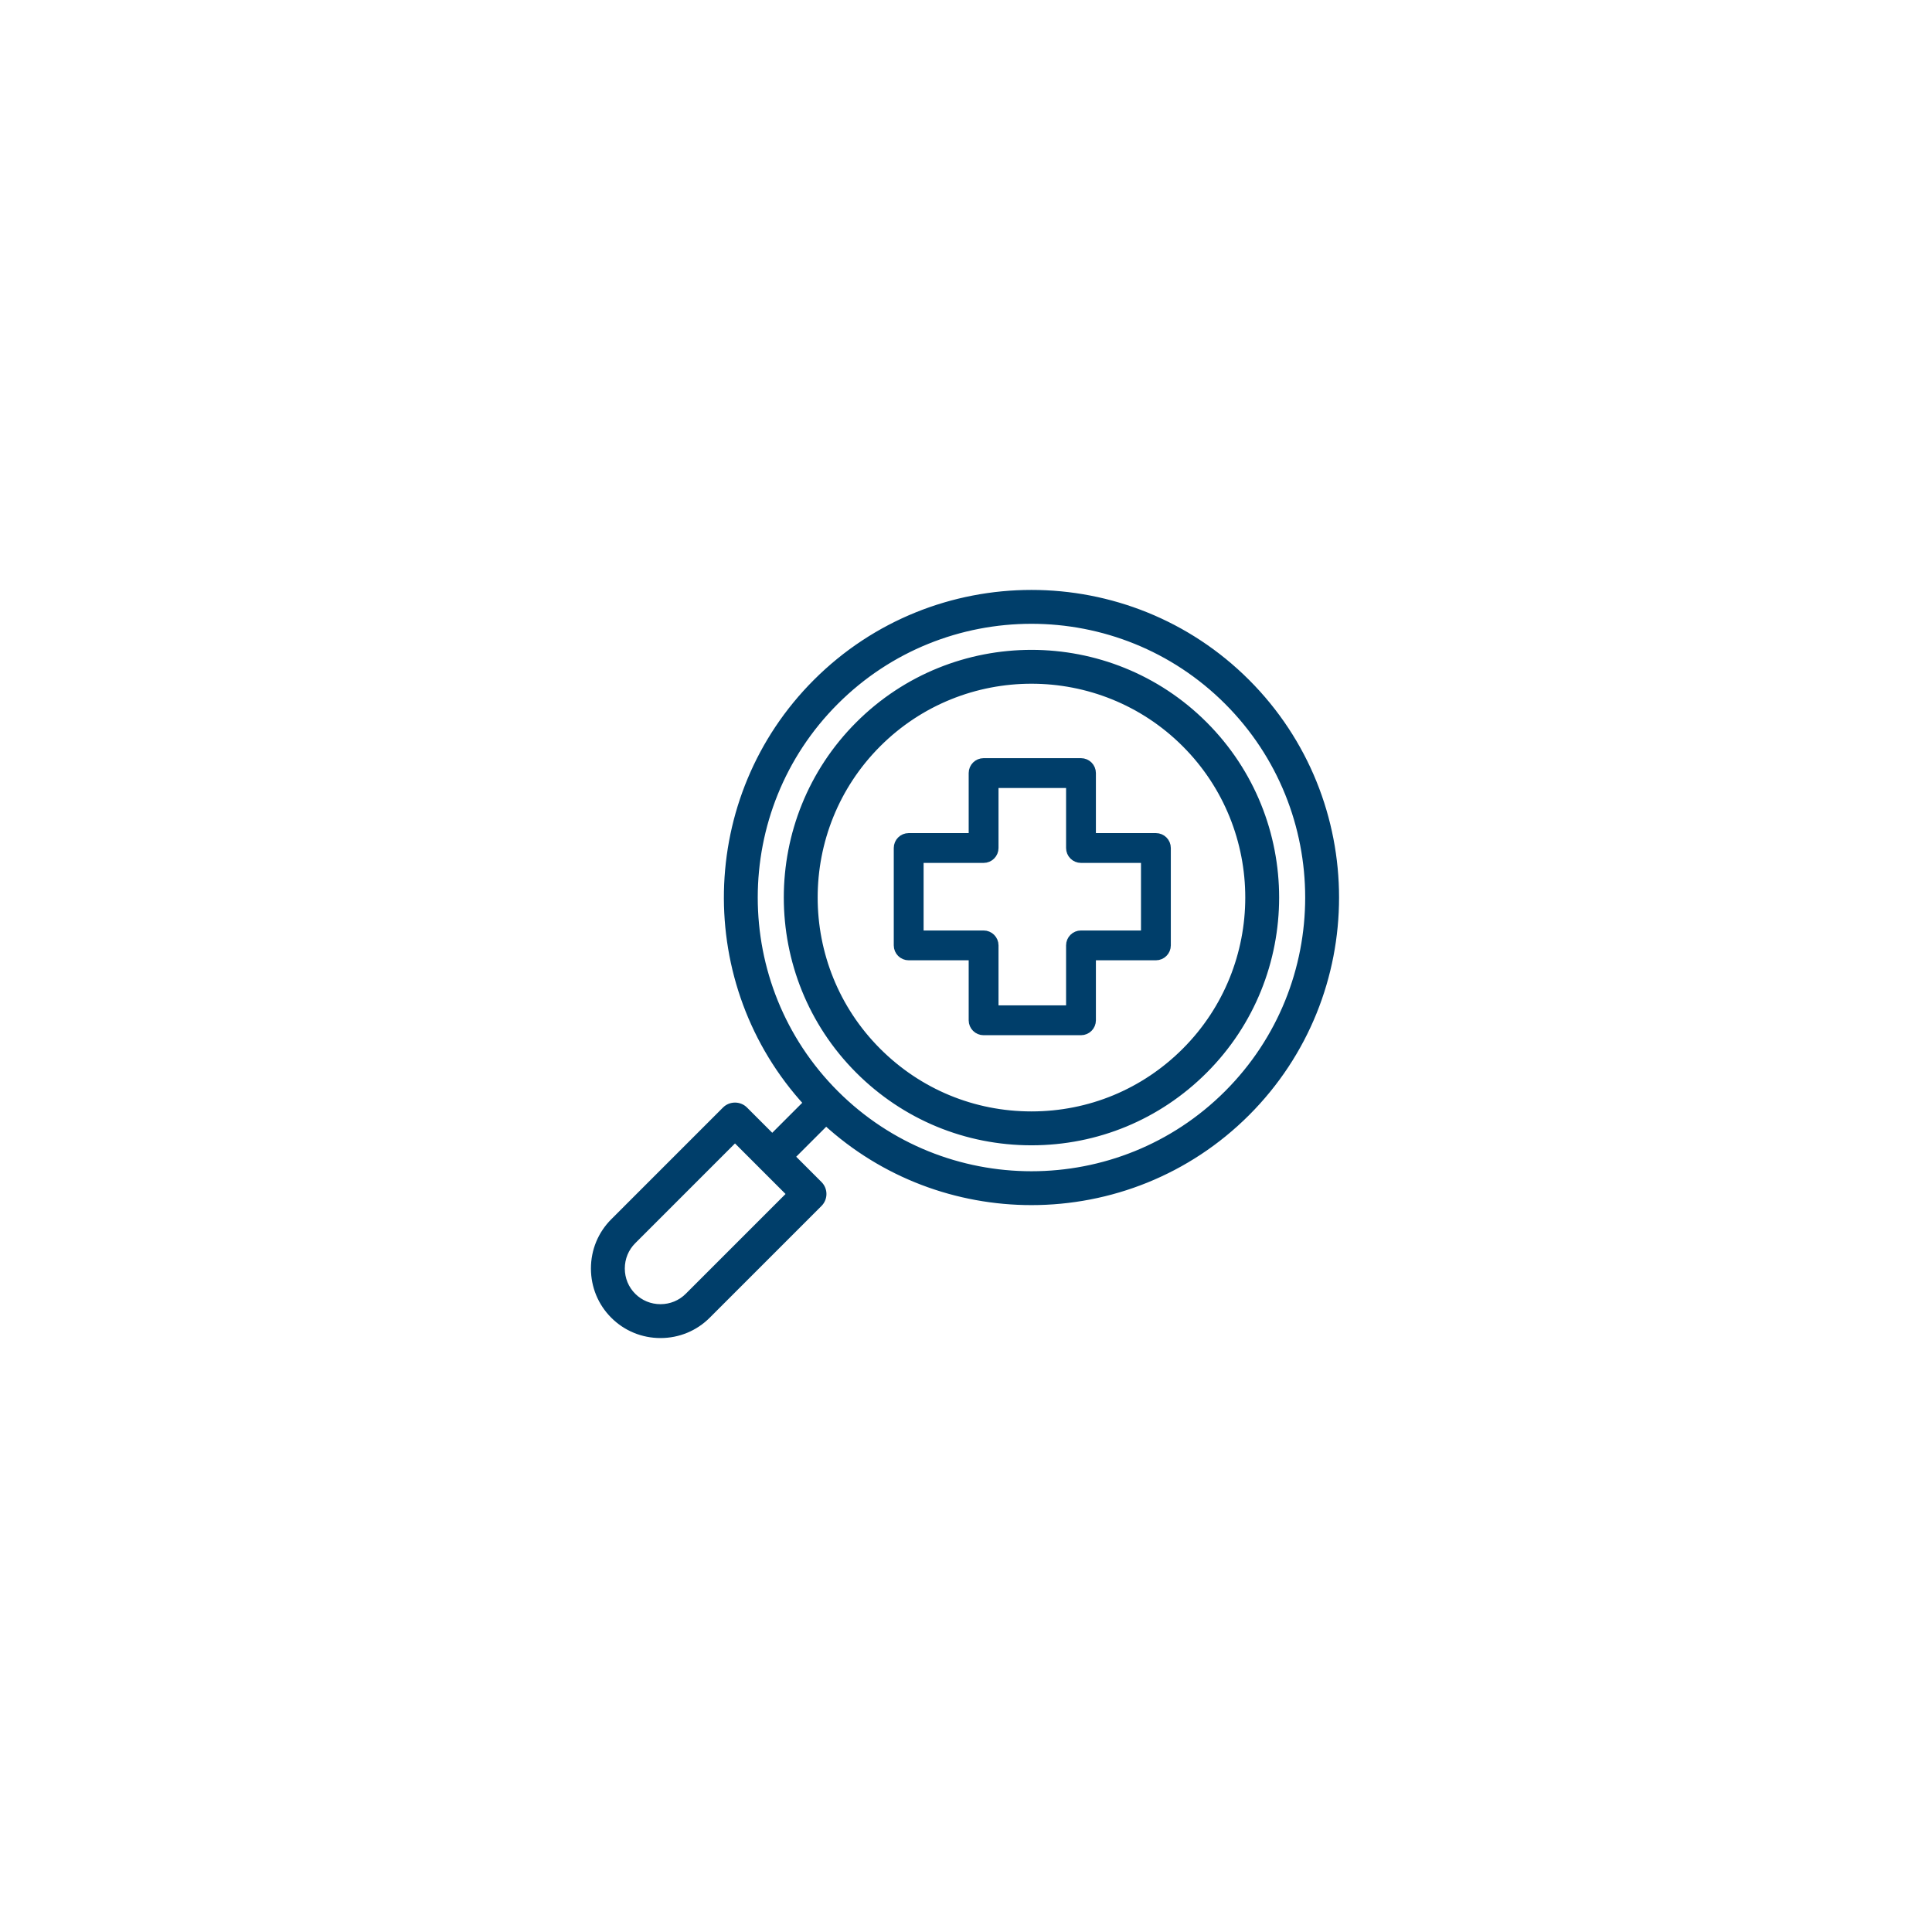 <svg width="223" height="223" viewBox="0 0 223 223" fill="none" xmlns="http://www.w3.org/2000/svg">
<g filter="url(#filter0_d_1006_11822)">
<rect x="35" y="31" width="145" height="145" rx="72.5" fill="white"/>
<path d="M90.376 71.031C77.06 84.348 76.715 105.797 89.338 119.537L85.253 123.623L82.015 120.385C81.44 119.805 80.465 119.805 79.89 120.385L66.99 133.285C65.563 134.713 64.777 136.617 64.777 138.647C64.777 140.678 65.563 142.582 66.991 144.009C68.418 145.437 70.323 146.223 72.353 146.223C74.383 146.223 76.288 145.437 77.715 144.009L90.615 131.11C91.202 130.523 91.202 129.572 90.615 128.985L87.377 125.747L91.463 121.662C98.149 127.805 106.66 130.878 115.172 130.878C124.153 130.878 133.133 127.46 139.969 120.624C153.641 106.951 153.641 84.704 139.969 71.031C126.296 57.359 104.049 57.358 90.376 71.031ZM75.59 141.885C74.73 142.745 73.581 143.219 72.353 143.219C71.125 143.219 69.975 142.745 69.115 141.885C68.255 141.025 67.781 139.875 67.781 138.647C67.781 137.419 68.255 136.27 69.115 135.41L80.953 123.572L84.188 126.807L84.19 126.81L84.193 126.812L87.428 130.047L75.59 141.885ZM137.844 118.499C125.343 131.001 105.002 131.001 92.501 118.499C80 105.998 80 85.657 92.501 73.156C98.751 66.906 106.962 63.78 115.172 63.78C123.383 63.78 131.594 66.906 137.844 73.156C150.345 85.657 150.345 105.998 137.844 118.499ZM95.269 75.925C84.295 86.899 84.295 104.756 95.269 115.731C100.586 121.047 107.654 123.975 115.172 123.975C122.691 123.975 129.759 121.047 135.075 115.731C146.05 104.756 146.05 86.899 135.075 75.925C124.101 64.951 106.244 64.951 95.269 75.925ZM132.951 113.606C128.202 118.355 121.888 120.97 115.172 120.97C108.457 120.97 102.143 118.355 97.394 113.606C87.591 103.803 87.591 87.852 97.394 78.049C102.296 73.147 108.733 70.697 115.172 70.697C121.61 70.697 128.05 73.148 132.951 78.049C142.754 87.852 142.754 103.803 132.951 113.606Z" fill="#003E6A" stroke="#003E6A" stroke-width="0.906"/>
<path fill-rule="evenodd" clip-rule="evenodd" d="M108.379 81.465C108.379 80.764 108.947 80.196 109.647 80.196H120.888C121.589 80.196 122.157 80.764 122.157 81.465V88.844H129.535C130.236 88.844 130.804 89.412 130.804 90.112V101.353C130.804 102.053 130.236 102.621 129.535 102.621H122.157V109.999C122.157 110.7 121.589 111.268 120.888 111.268H109.647C108.947 111.268 108.379 110.7 108.379 109.999V102.621H101C100.3 102.621 99.732 102.053 99.732 101.353V90.112C99.732 89.412 100.3 88.844 101 88.844H108.379V81.465ZM110.916 82.733V90.112C110.916 90.812 110.348 91.38 109.647 91.38H102.269V100.085H109.647C110.348 100.085 110.916 100.653 110.916 101.353V108.731H119.62V101.353C119.62 100.653 120.188 100.085 120.888 100.085H128.267V91.38H120.888C120.188 91.38 119.62 90.812 119.62 90.112V82.733H110.916Z" fill="#003E6A" stroke="#003E6A" stroke-width="0.906" stroke-linejoin="round"/>
</g>
<defs>
<filter id="filter0_d_1006_11822" x="0.239" y="0.123" width="222.29" height="222.29" filterUnits="userSpaceOnUse" color-interpolation-filters="sRGB">
<feFlood flood-opacity="0" result="BackgroundImageFix"/>
<feColorMatrix in="SourceAlpha" type="matrix" values="0 0 0 0 0 0 0 0 0 0 0 0 0 0 0 0 0 0 127 0" result="hardAlpha"/>
<feMorphology radius="8.739" operator="erode" in="SourceAlpha" result="effect1_dropShadow_1006_11822"/>
<feOffset dx="3.884" dy="7.768"/>
<feGaussianBlur stdDeviation="23.692"/>
<feComposite in2="hardAlpha" operator="out"/>
<feColorMatrix type="matrix" values="0 0 0 0 0 0 0 0 0 0 0 0 0 0 0 0 0 0 0.15 0"/>
<feBlend mode="normal" in2="BackgroundImageFix" result="effect1_dropShadow_1006_11822"/>
<feBlend mode="normal" in="SourceGraphic" in2="effect1_dropShadow_1006_11822" result="shape"/>
</filter>
</defs>
</svg>
